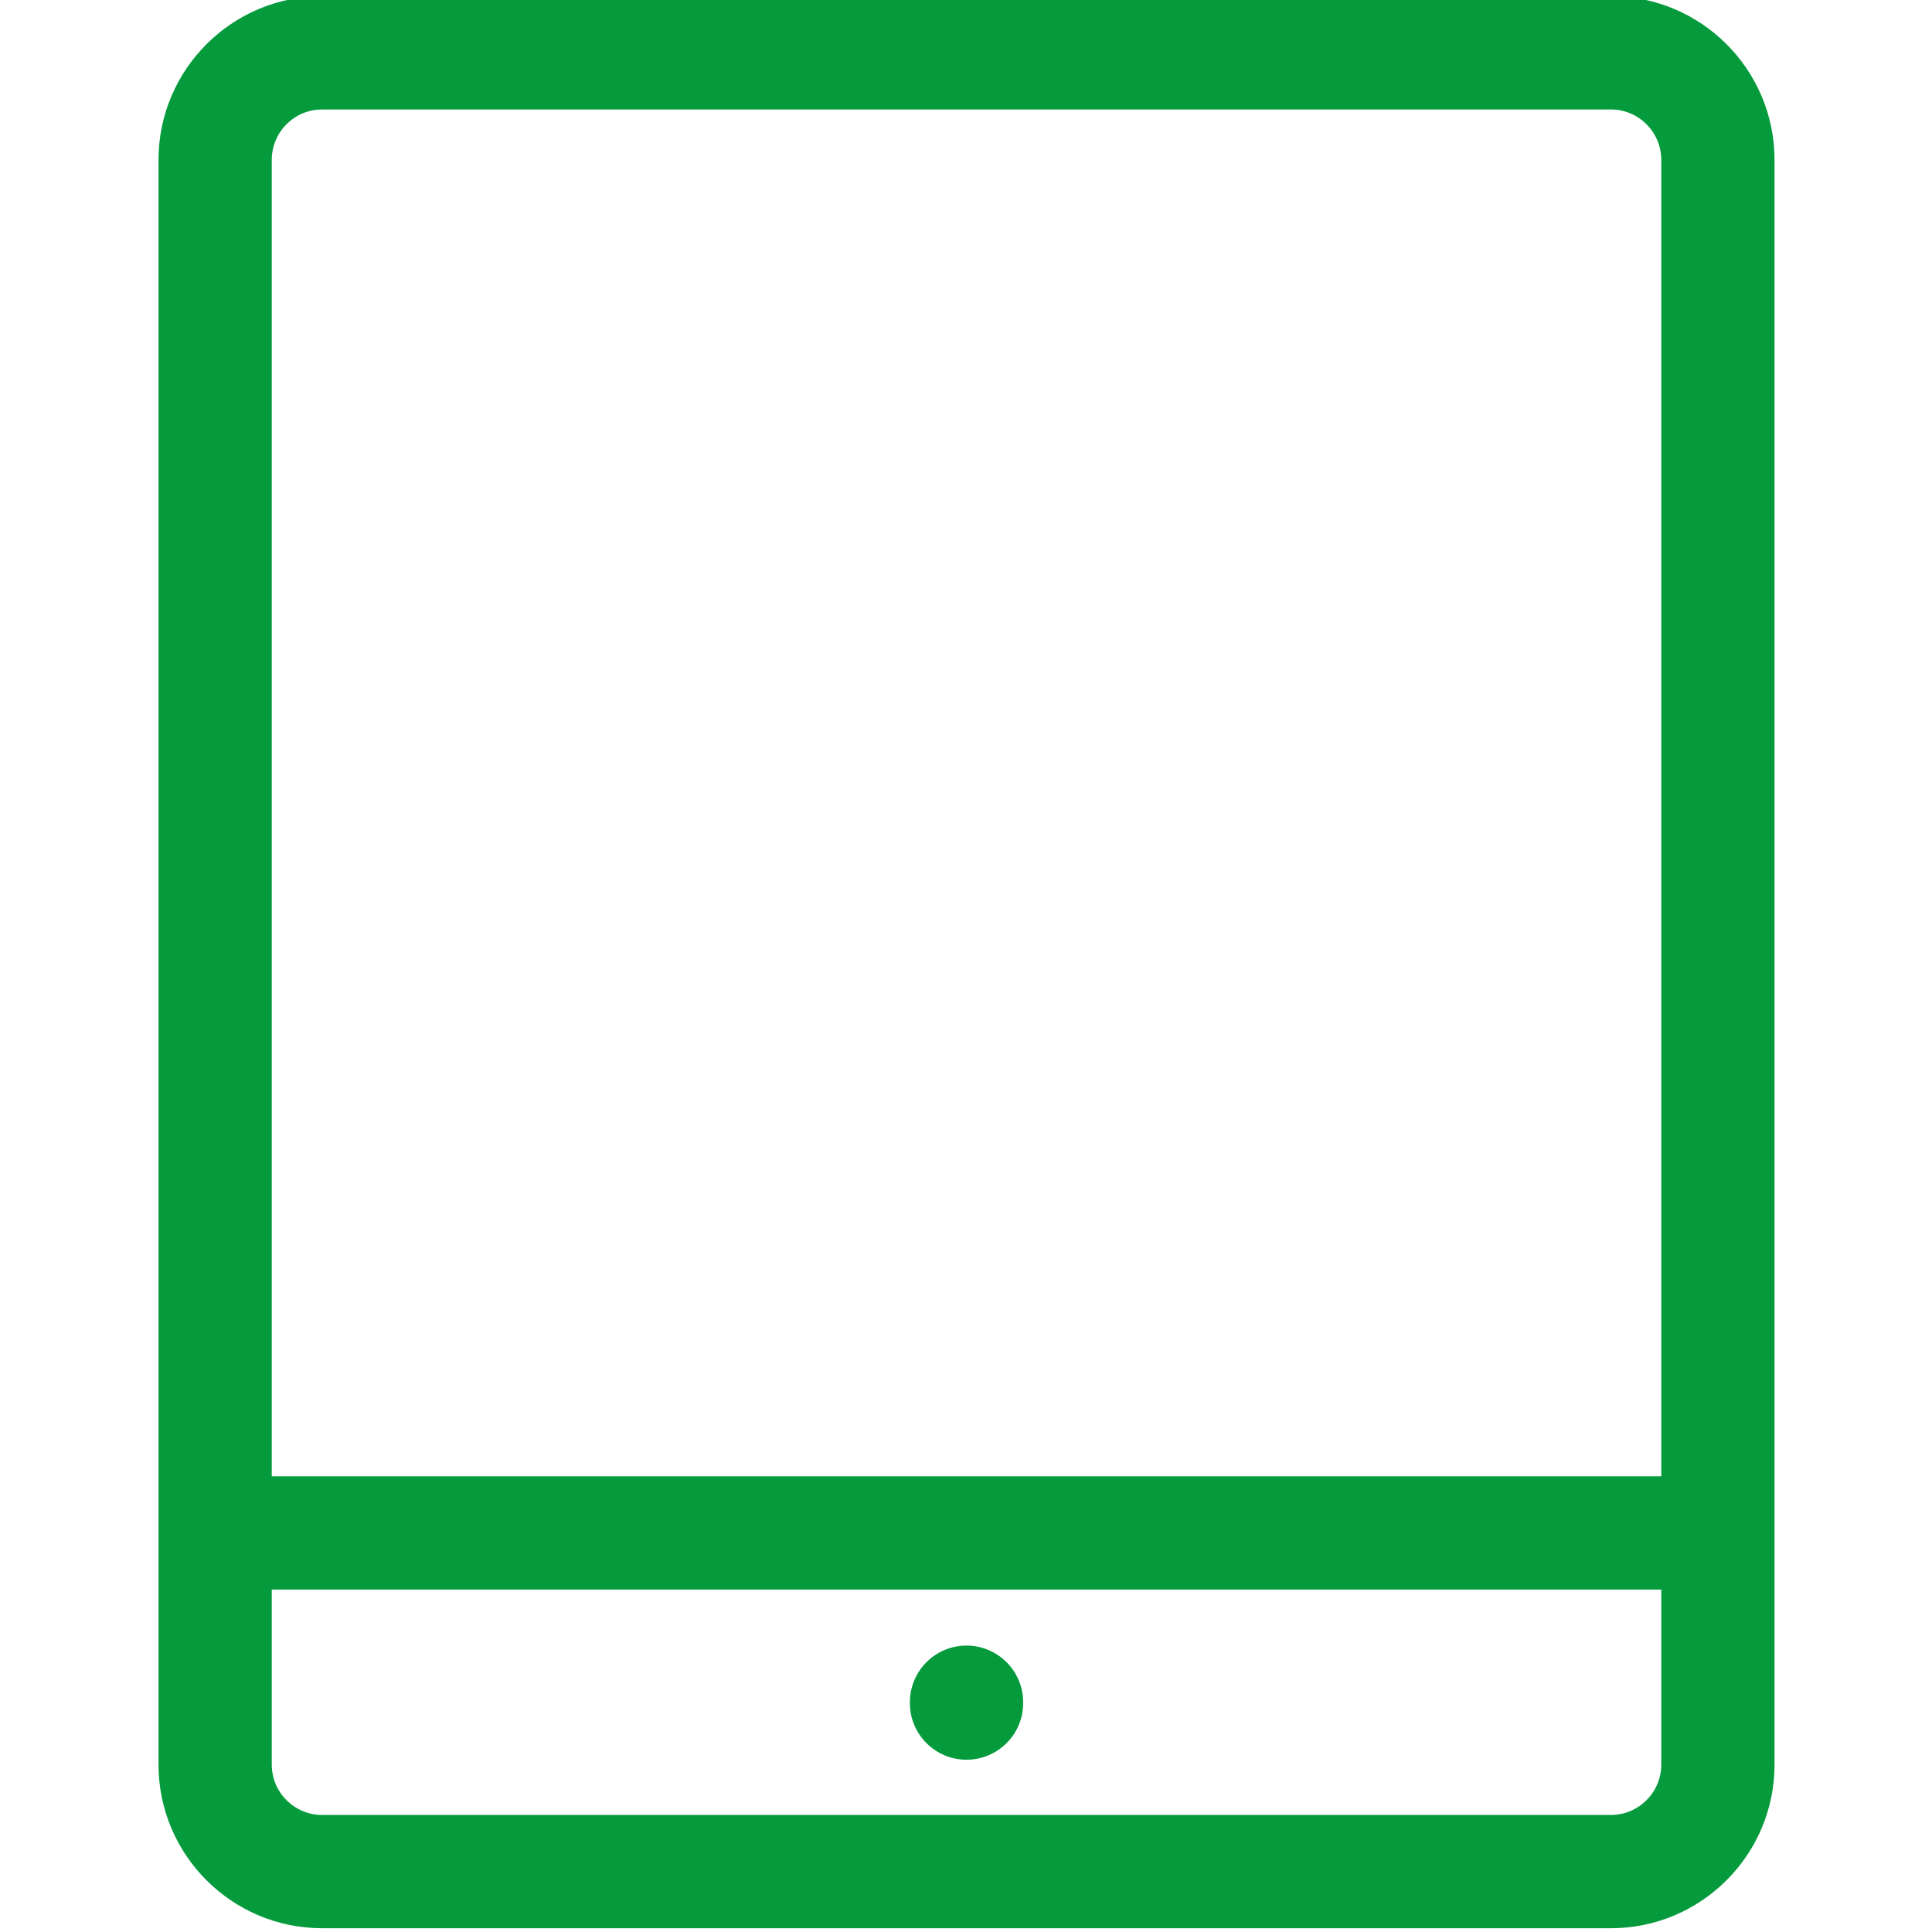 <svg width="24" height="24" viewBox="0 0 24 24" fill="none" xmlns="http://www.w3.org/2000/svg">
<g clip-path="url(#clip0_385_81548)">
<path d="M20.012 -0.047H4.001C2.881 -0.047 1.969 0.865 1.969 1.986V21.921C1.969 23.041 2.88 23.953 4.001 23.953H20.012C21.132 23.953 22.044 23.041 22.044 21.921V1.986C22.044 0.865 21.132 -0.047 20.012 -0.047ZM4.001 1.36H20.012C20.356 1.36 20.637 1.641 20.637 1.986V18.339H3.376V1.986C3.376 1.641 3.656 1.36 4.001 1.36ZM20.012 22.546H4.001C3.656 22.546 3.376 22.265 3.376 21.921V19.746H20.637V21.921C20.637 22.265 20.356 22.546 20.012 22.546Z" fill="#059B3D"/>
<path d="M12.006 20.442C11.618 20.442 11.303 20.757 11.303 21.146V21.157C11.303 21.545 11.618 21.86 12.006 21.86C12.395 21.86 12.71 21.545 12.71 21.157V21.146C12.71 20.757 12.395 20.442 12.006 20.442Z" fill="#059B3D"/>
</g>
<defs>
<clipPath id="clip0_385_81548">
<rect width="24" height="24" fill="white"/>
</clipPath>
</defs>
</svg>

